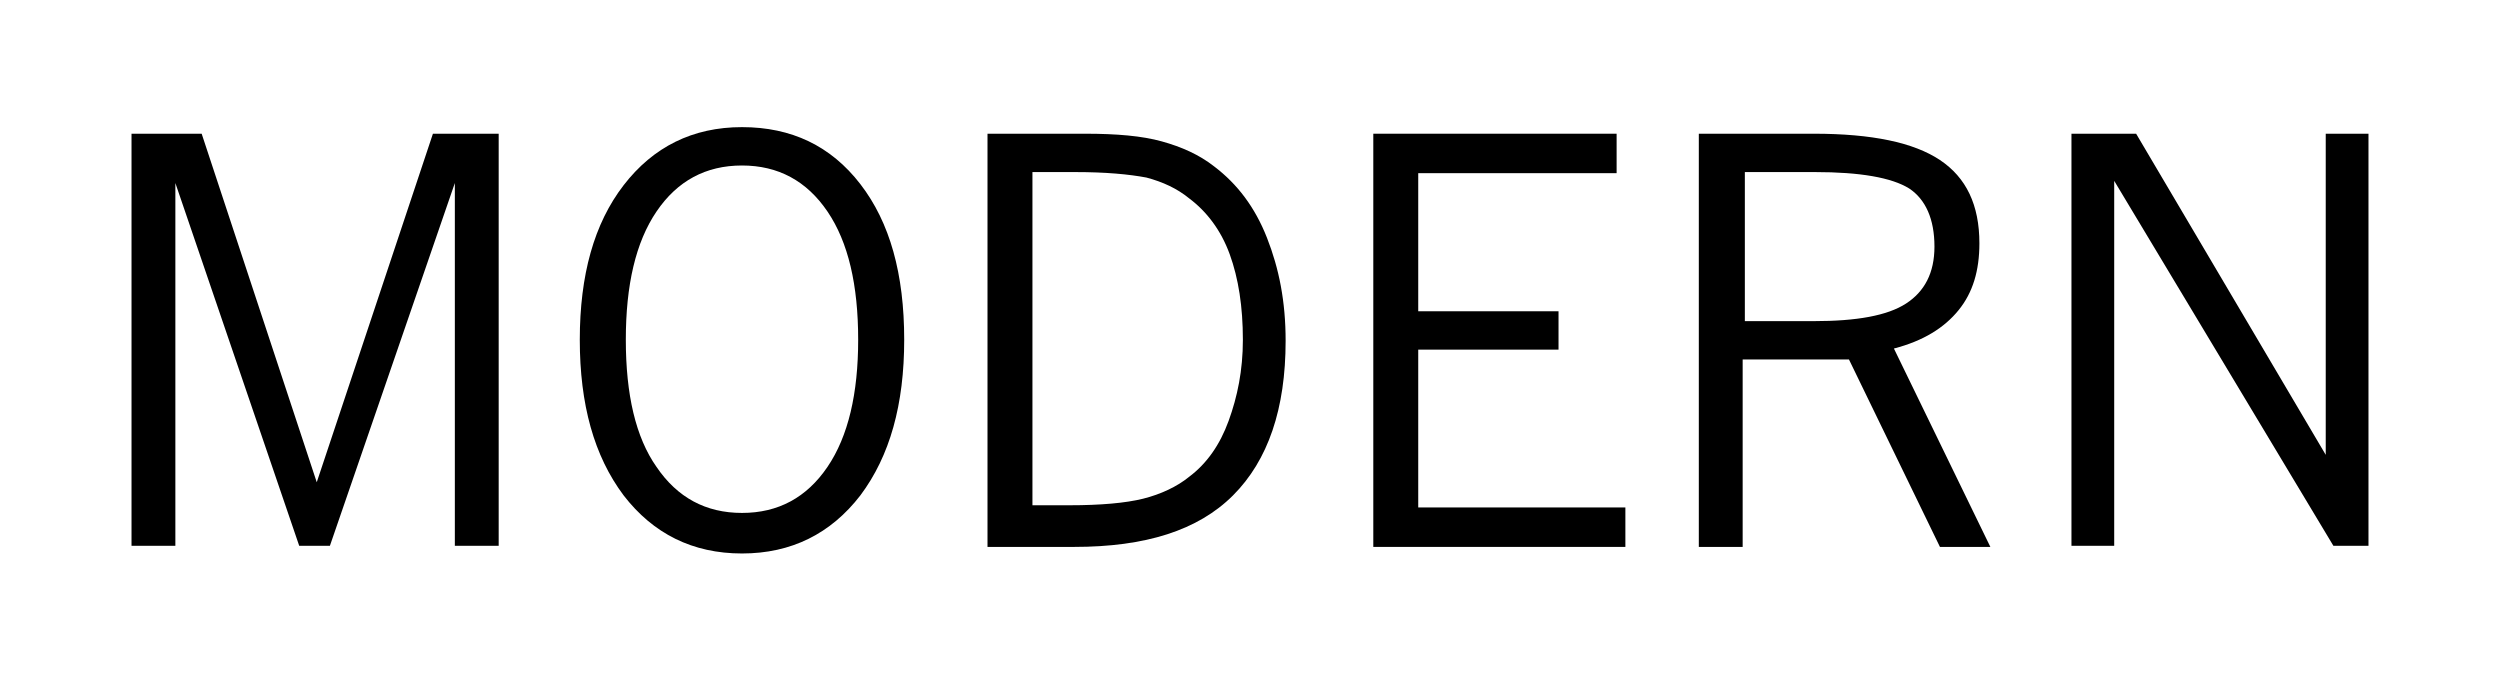 <?xml version="1.0" encoding="utf-8"?>
<!-- Generator: Adobe Illustrator 26.0.3, SVG Export Plug-In . SVG Version: 6.00 Build 0)  -->
<svg version="1.1" id="Layer_1" xmlns="http://www.w3.org/2000/svg" xmlns:xlink="http://www.w3.org/1999/xlink" x="0px" y="0px"
	 viewBox="0 0 228.1 62" style="enable-background:new 0 0 228.1 62;" xml:space="preserve">
<g>
	<path d="M12,49.8V12.2h6.4L28.9,44l10.6-31.8h6v37.6h-4V16.7L30.1,49.8h-2.8L16,16.7v33.1H12z"/>
	<path d="M52.9,31c0-5.9,1.3-10.6,4-14.1c2.7-3.5,6.3-5.3,10.8-5.3s8.1,1.7,10.8,5.2c2.7,3.5,4,8.2,4,14.2c0,5.9-1.3,10.6-4,14.2
		c-2.7,3.5-6.3,5.3-10.8,5.3c-4.5,0-8.1-1.8-10.8-5.3C54.2,41.6,52.9,36.9,52.9,31z M57.1,31c0,5,0.9,8.9,2.8,11.6
		c1.9,2.8,4.5,4.2,7.8,4.2s5.9-1.4,7.8-4.2c1.9-2.8,2.8-6.7,2.8-11.6c0-5-0.9-8.9-2.8-11.7c-1.9-2.8-4.5-4.2-7.8-4.2
		s-5.9,1.4-7.8,4.2C58,22.1,57.1,26,57.1,31z"/>
	<path d="M90.1,49.8V12.2H99c2.9,0,5.2,0.2,7,0.7c1.8,0.5,3.4,1.2,4.8,2.3c2.1,1.6,3.7,3.7,4.8,6.5s1.7,5.8,1.7,9.4
		c0,6.2-1.6,10.9-4.8,14.1s-8,4.7-14.5,4.7H90.1z M98.1,15.7h-3.9v30.4h3.4c2.8,0,5.1-0.2,6.7-0.6s3.1-1.1,4.2-2
		c1.6-1.2,2.8-2.9,3.6-5.1s1.3-4.6,1.3-7.4c0-3-0.4-5.6-1.2-7.8c-0.8-2.2-2.1-3.9-3.7-5.1c-1.1-0.9-2.4-1.5-3.9-1.9
		C103,15.9,100.9,15.7,98.1,15.7z"/>
	<path d="M125.3,49.8V12.2h22.2v3.6h-18.1v12.6h12.8v3.5h-12.8v14.4h18.9v3.6H125.3z"/>
	<path d="M155,49.8V12.2h10.5c5.3,0,9.1,0.8,11.5,2.4c2.4,1.6,3.6,4.1,3.6,7.6c0,2.5-0.6,4.5-1.9,6.1c-1.3,1.6-3.2,2.8-5.9,3.5
		l8.8,18.1h-4.6l-8.3-17.1h-9.7v17.1H155z M165.6,15.7h-6.4v13.6h6.3c3.9,0,6.7-0.5,8.4-1.6s2.6-2.8,2.6-5.2c0-2.5-0.8-4.3-2.3-5.3
		C172.6,16.2,169.7,15.7,165.6,15.7z"/>
	<path d="M189,49.8V12.2h5.9l17.3,29.3V12.2h3.9v37.6h-3.2l-20-33.3v33.3H189z"/>
</g>
</svg>
